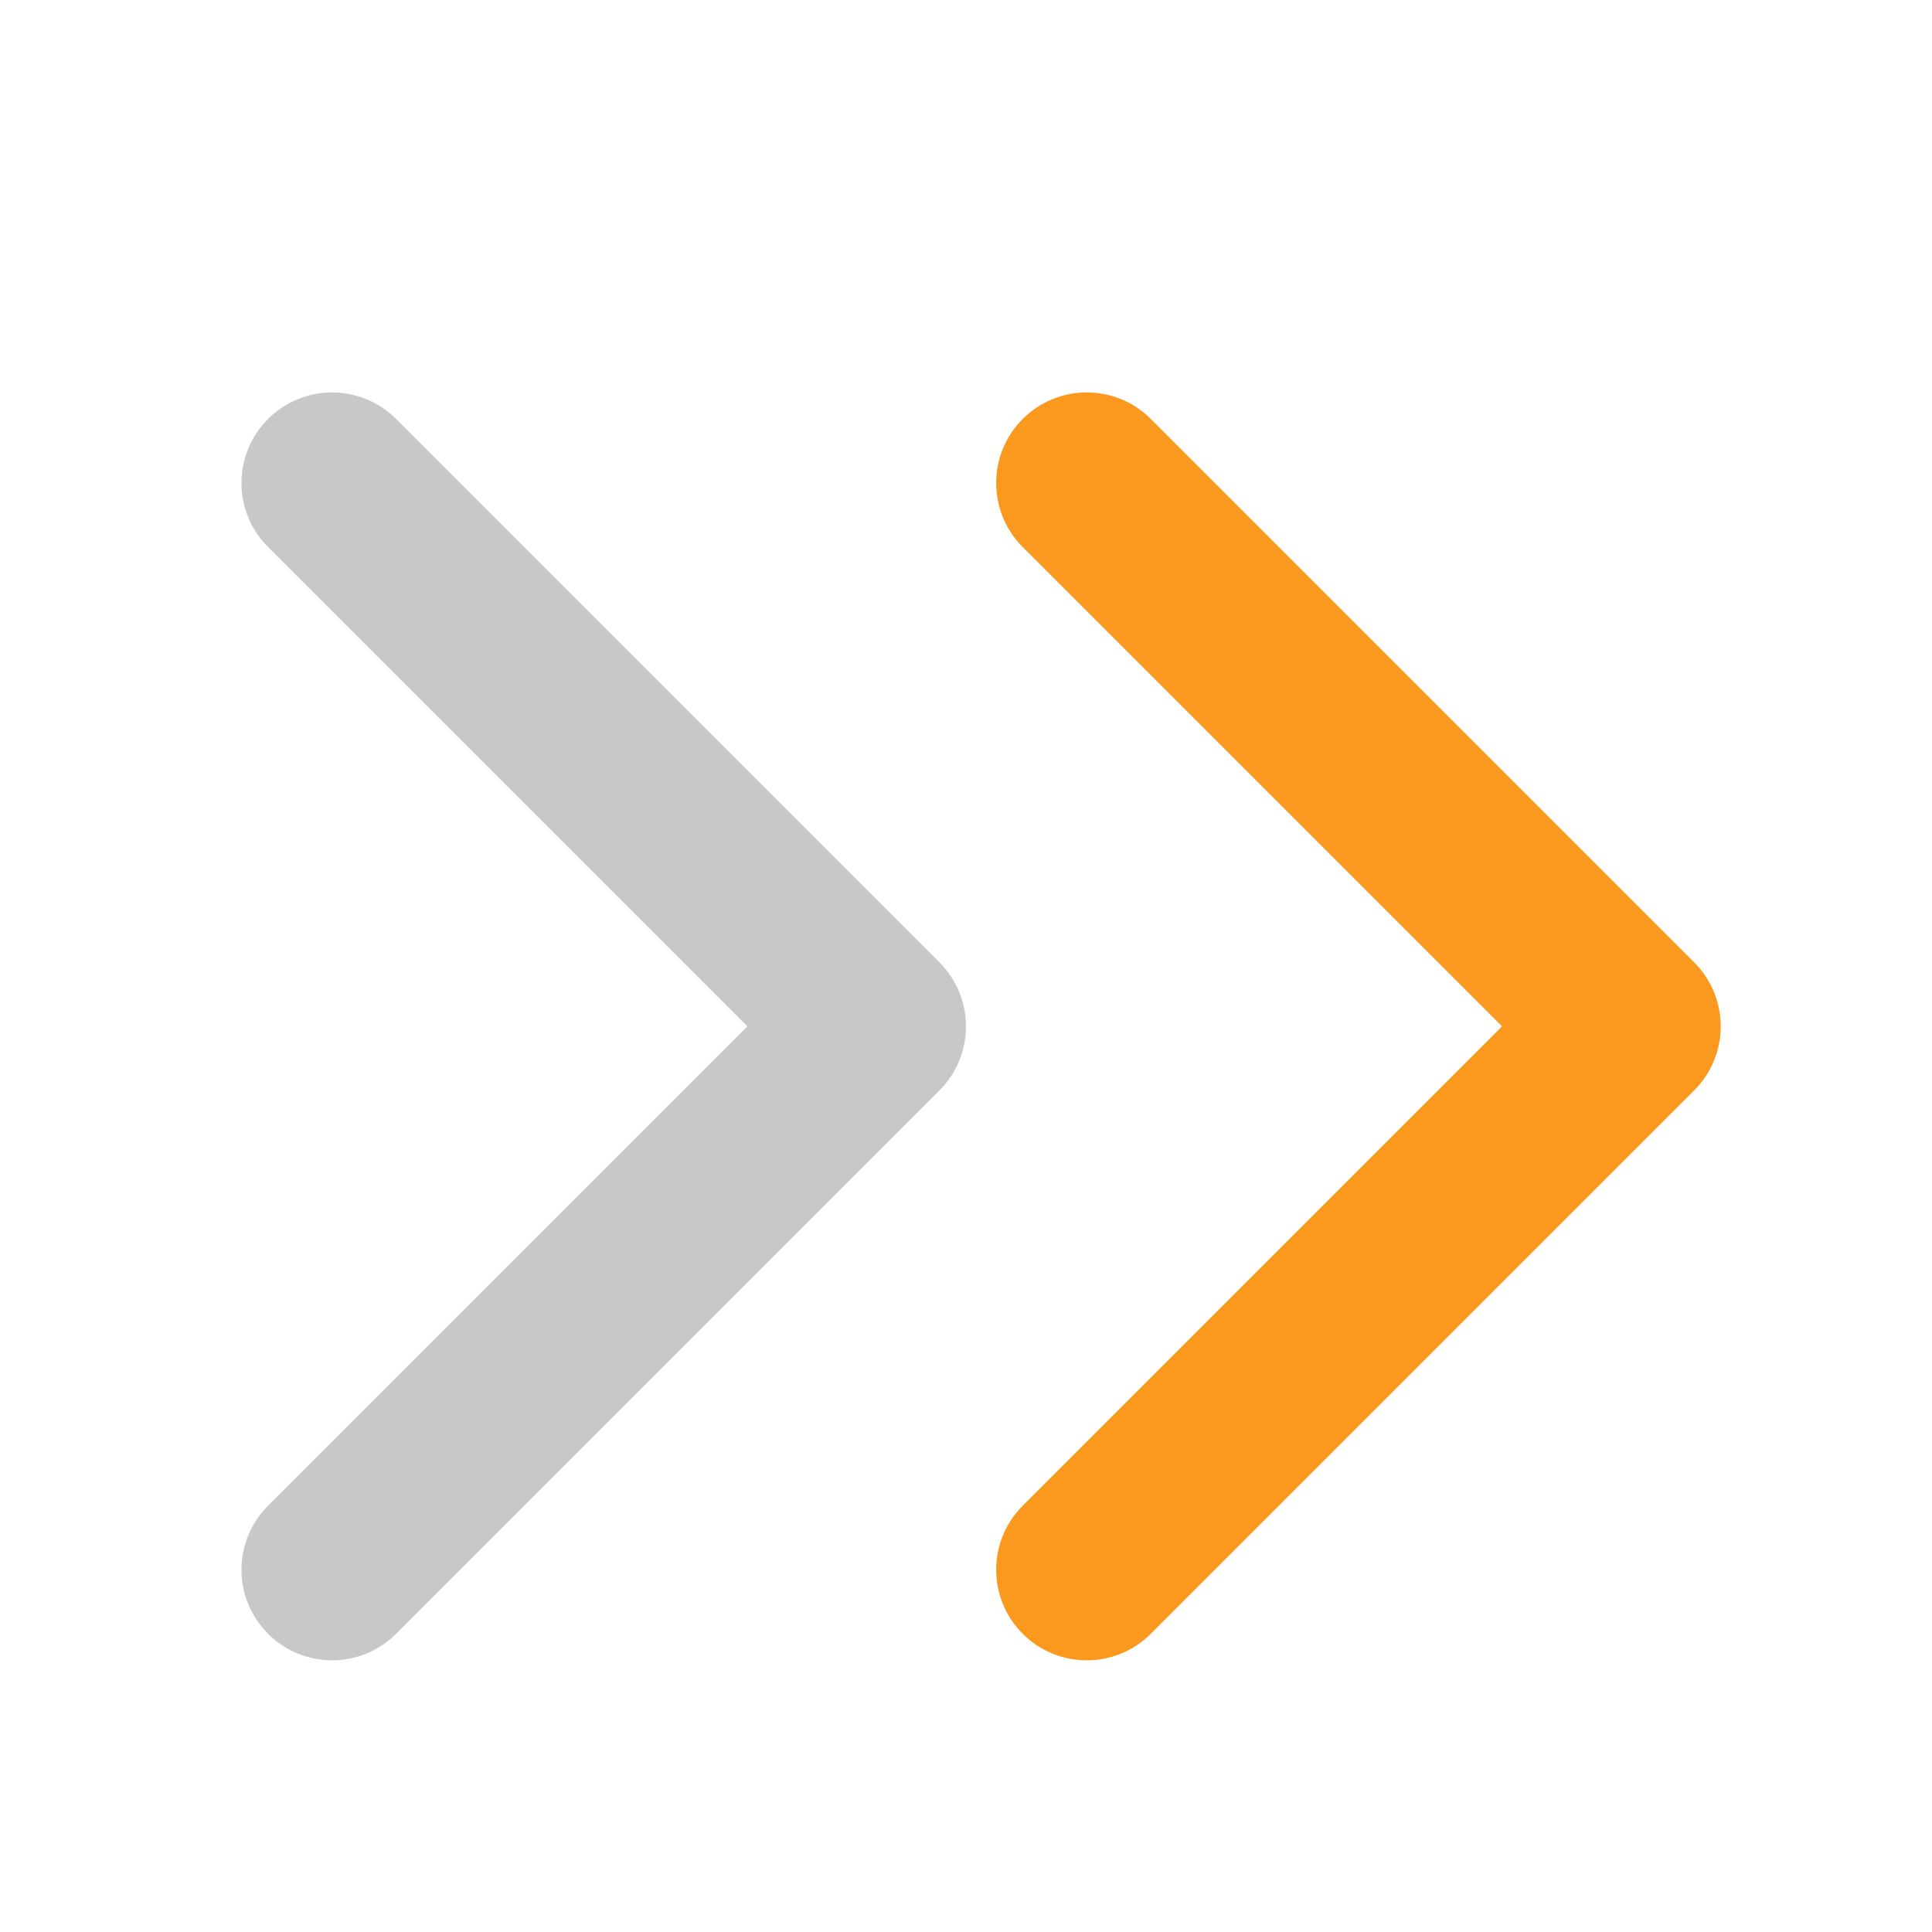 <svg xmlns="http://www.w3.org/2000/svg" width="20" height="20" viewBox="0 0 20 20" fill="none"><path fill-rule="evenodd" clip-rule="evenodd" d="M2.775 4.337C3.141 3.971 3.734 3.971 4.1 4.337L9.725 9.962C10.091 10.328 10.091 10.922 9.725 11.288L4.1 16.913C3.734 17.279 3.141 17.279 2.775 16.913C2.408 16.547 2.408 15.953 2.775 15.587L7.737 10.625L2.775 5.663C2.408 5.297 2.408 4.703 2.775 4.337Z" fill="#C8C8C8"></path><path fill-rule="evenodd" clip-rule="evenodd" d="M10.587 4.337C10.953 3.971 11.547 3.971 11.913 4.337L17.538 9.962C17.904 10.328 17.904 10.922 17.538 11.288L11.913 16.913C11.547 17.279 10.953 17.279 10.587 16.913C10.221 16.547 10.221 15.953 10.587 15.587L15.549 10.625L10.587 5.663C10.221 5.297 10.221 4.703 10.587 4.337Z" fill="#FA991D"></path></svg>